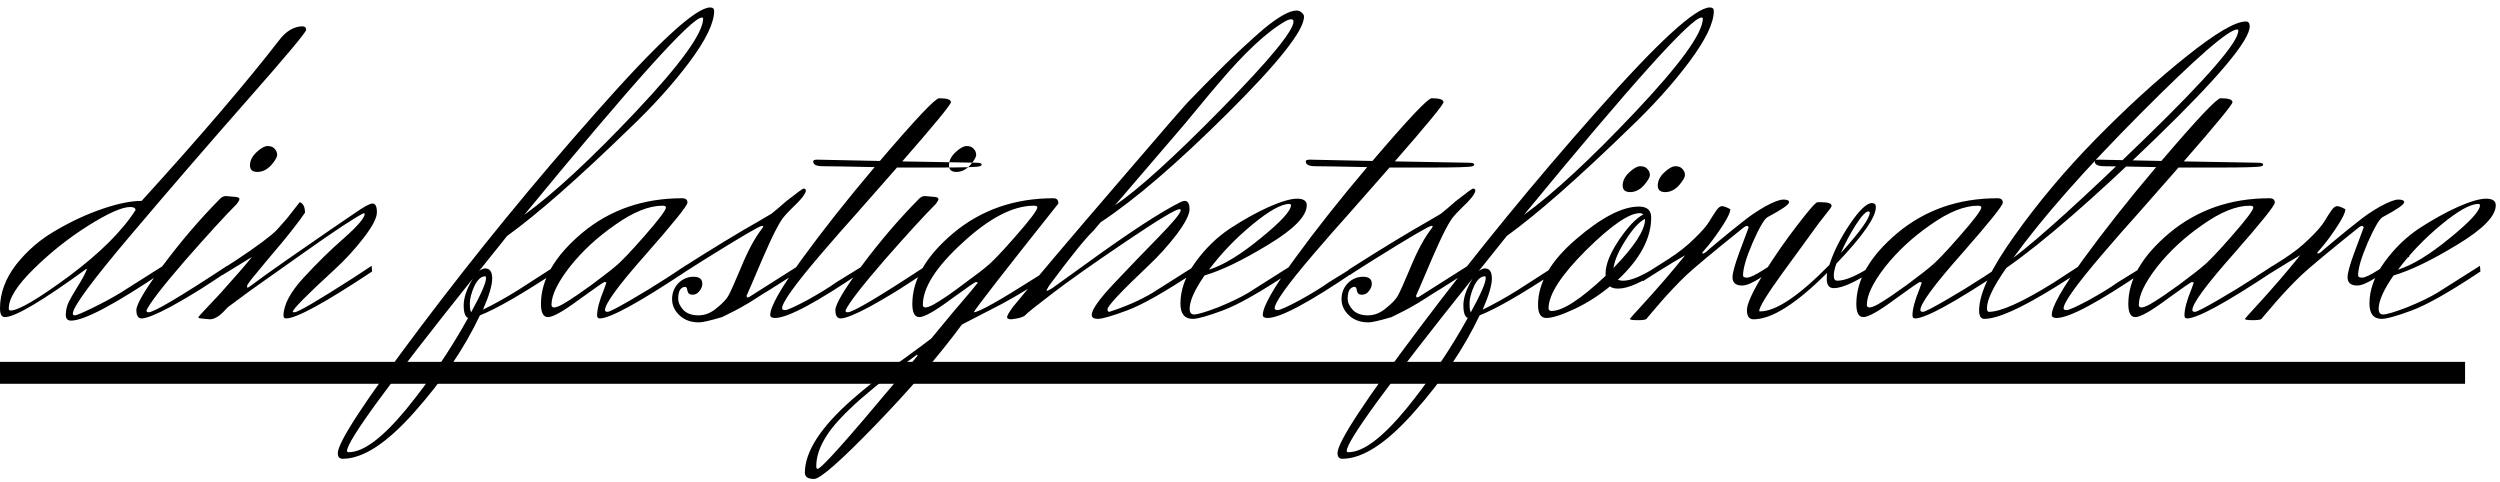 <svg width="228" height="44" viewBox="0 0 228 44" fill="none" xmlns="http://www.w3.org/2000/svg">
<path d="M0.96 28.32C1.68 28.32 3.453 27.28 6.28 25.2C9.107 23.093 11.133 21.08 12.36 19.16C12.36 18.973 12.2 18.88 11.88 18.88C11.133 18.88 9.867 19.44 8.08 20.56C6.293 21.68 4.627 23 3.08 24.52C1.56 26.013 0.8 27.213 0.8 28.12C0.8 28.253 0.853 28.32 0.96 28.32ZM6.48 29.24C6.16 29.24 6 29.067 6 28.72C6 28.347 6.08 27.973 6.24 27.6C6.427 27.227 6.693 26.76 7.04 26.2C7.493 25.48 7.787 24.933 7.92 24.56L7.88 24.52C3.853 27.453 1.373 28.92 0.44 28.92C0.147 28.92 0 28.653 0 28.12C0 26.733 0.493 25.4 1.48 24.12C2.493 22.84 3.707 21.8 5.12 21C6.533 20.173 7.947 19.52 9.36 19.04C10.773 18.56 11.96 18.32 12.92 18.32C18.28 12.427 22.467 7.533 25.48 3.64C26.093 2.84 26.787 2.427 27.56 2.4C27.8 2.4 27.92 2.507 27.92 2.72C27.92 2.933 26.147 5.053 22.6 9.08C19.053 13.107 15.507 17.213 11.96 21.4C8.413 25.587 6.64 27.987 6.64 28.6C6.64 28.707 6.707 28.76 6.84 28.76C6.973 28.76 7.507 28.533 8.44 28.08C9.373 27.627 10.213 27.173 10.96 26.72L14.88 24.24L14.92 24.76C10.493 27.747 7.68 29.24 6.48 29.24ZM22.797 15.08C22.797 15.48 23.023 15.68 23.477 15.68C23.93 15.68 24.343 15.48 24.717 15.08C25.09 14.653 25.277 14.333 25.277 14.12C25.277 13.907 25.197 13.72 25.037 13.56C24.903 13.4 24.69 13.32 24.397 13.32C24.13 13.32 23.797 13.507 23.397 13.88C22.997 14.253 22.797 14.653 22.797 15.08ZM13.357 28.32C13.357 28.427 13.423 28.48 13.557 28.48C14.037 28.48 16.423 27.067 20.717 24.24L20.757 24.76L19.117 25.84C18.023 26.56 16.823 27.28 15.517 28C14.21 28.693 13.343 29.04 12.917 29.04C12.597 29.04 12.437 28.787 12.437 28.28C12.437 27.747 13.237 26.4 14.837 24.24C16.463 22.053 18.183 20.04 19.997 18.2C20.183 17.987 20.383 17.88 20.597 17.88L21.517 17.96C21.73 17.987 21.837 18.053 21.837 18.16C21.837 18.24 21.757 18.387 21.597 18.6C20.53 19.667 18.957 21.387 16.877 23.76C14.823 26.133 13.65 27.653 13.357 28.32ZM20.294 25.08L20.174 24.6L21.494 23.76C23.494 22.427 24.747 21.493 25.254 20.96C25.761 20.4 26.067 20.053 26.174 19.92C26.867 19.04 27.254 18.547 27.334 18.44C27.654 18.547 27.814 18.867 27.814 19.4C27.281 20.173 26.561 21.107 25.654 22.2C24.747 23.267 24.001 24.16 23.414 24.88C22.827 25.573 22.534 25.973 22.534 26.08C22.534 26.187 22.547 26.24 22.574 26.24C22.627 26.24 22.827 26.107 23.174 25.84C23.547 25.547 24.534 24.84 26.134 23.72C29.361 21.48 31.414 20.067 32.294 19.48C33.174 18.867 33.734 18.56 33.974 18.56C34.241 18.56 34.374 18.827 34.374 19.36C34.374 19.867 33.974 20.64 33.174 21.68C32.374 22.72 31.494 23.68 30.534 24.56C27.974 26.907 26.694 28.2 26.694 28.44C26.694 28.467 26.747 28.48 26.854 28.48C27.174 28.48 28.974 27.427 32.254 25.32L33.894 24.24L33.934 24.76C29.641 27.613 27.027 29.04 26.094 29.04C25.934 29.04 25.854 28.96 25.854 28.8C25.854 27.813 26.467 26.653 27.694 25.32C28.947 23.96 30.187 22.747 31.414 21.68C32.641 20.587 33.254 19.867 33.254 19.52C33.254 19.467 33.227 19.44 33.174 19.44C32.401 19.813 30.601 21 27.774 23C24.974 24.973 23.334 26.133 22.854 26.48C21.601 27.413 20.934 27.907 20.854 27.96C20.801 27.987 20.667 28.12 20.454 28.36C19.974 28.867 19.534 29.12 19.134 29.12C18.494 29.067 18.161 29.027 18.134 29C18.107 28.973 18.094 28.947 18.094 28.92C18.094 28.893 18.321 28.64 18.774 28.16C19.201 27.707 19.627 27.253 20.054 26.8C21.467 25.227 22.441 24.107 22.974 23.44L20.294 25.08ZM44.328 25.36C44.328 25.253 44.301 25.2 44.248 25.2C43.875 25.2 43.541 25.507 43.248 26.12C42.981 26.733 42.848 27.253 42.848 27.68C42.848 28.08 42.888 28.347 42.968 28.48C43.875 26.827 44.328 25.787 44.328 25.36ZM64.128 1.68C64.128 1.627 64.088 1.6 64.008 1.6C63.075 1.6 57.675 7.6 47.808 19.6C50.502 17.653 53.888 14.52 57.968 10.2C62.075 5.853 64.128 3.013 64.128 1.68ZM31.648 41.12C31.648 41.2 31.701 41.24 31.808 41.24C33.142 41.24 34.888 39.933 37.048 37.32C39.181 34.707 41.062 31.933 42.688 29C42.422 28.893 42.288 28.507 42.288 27.84C42.288 27.147 42.568 26.333 43.128 25.4C35.475 34.973 31.648 40.213 31.648 41.12ZM64.768 0.68C65.008 0.68 65.128 0.787 65.128 1C65.128 2.093 64.382 3.64 62.888 5.64C61.395 7.64 59.568 9.667 57.408 11.72C52.742 16.253 49.022 19.52 46.248 21.52L43.688 24.72C43.901 24.56 44.088 24.48 44.248 24.48C44.675 24.48 44.888 24.787 44.888 25.4C44.888 26.013 44.608 26.96 44.048 28.24C45.035 27.76 46.088 27.173 47.208 26.48L50.688 24.24L50.728 24.76C47.581 26.84 45.261 28.173 43.768 28.76C42.355 31.747 40.382 34.667 37.848 37.52C35.315 40.4 33.115 41.84 31.248 41.84C30.955 41.84 30.808 41.667 30.808 41.32C30.808 40.333 33.328 36.493 38.368 29.8C43.408 23.107 48.742 16.587 54.368 10.24C59.995 3.867 63.462 0.68 64.768 0.68ZM62.496 24.24L62.536 24.76C58.243 27.613 55.629 29.04 54.696 29.04C54.536 29.04 54.456 28.947 54.456 28.76C54.456 28.2 54.669 27.4 55.096 26.36L55.296 25.8C55.296 25.747 55.243 25.72 55.136 25.72C55.056 25.72 54.283 26.253 52.816 27.32C51.376 28.387 50.429 28.92 49.976 28.92C49.549 28.92 49.336 28.52 49.336 27.72C49.336 25.507 50.589 23.347 53.096 21.24C55.629 19.133 58.669 18.08 62.216 18.08C62.536 18.08 62.696 18.213 62.696 18.48C62.696 18.747 61.443 20.307 58.936 23.16C56.429 25.987 55.176 27.693 55.176 28.28C55.176 28.387 55.256 28.44 55.416 28.44C55.576 28.44 56.256 28.093 57.456 27.4C58.656 26.707 59.789 26.013 60.856 25.32L62.496 24.24ZM56.136 24.28C56.589 23.933 57.469 23.013 58.776 21.52C60.083 20.027 60.736 19.16 60.736 18.92C60.736 18.813 60.629 18.76 60.416 18.76C59.189 18.76 57.763 19.333 56.136 20.48C54.509 21.6 53.123 22.88 51.976 24.32C50.856 25.76 50.296 26.92 50.296 27.8C50.296 27.96 50.376 28.04 50.536 28.04C50.696 28.04 50.949 27.947 51.296 27.76C51.669 27.547 52.109 27.267 52.616 26.92C53.149 26.547 53.603 26.227 53.976 25.96C55.256 25 55.976 24.44 56.136 24.28ZM62.533 24.76C62.4 24.84 62.239 24.947 62.053 25.08L61.933 24.6C64.946 22.68 67.4 21.187 69.293 20.12L70.373 19.48C70.773 19.16 71.213 18.787 71.693 18.36C72.706 17.56 73.24 17.173 73.293 17.2C73.426 17.2 73.493 17.267 73.493 17.4C73.493 17.507 73.386 17.707 73.173 18C72.96 18.267 72.653 18.587 72.253 18.96C71.879 19.333 71.653 19.573 71.573 19.68C71.173 20.08 70.506 21.36 69.573 23.52C68.666 25.653 68.173 26.8 68.093 26.96C68.093 27.067 68.12 27.12 68.173 27.12C68.253 27.12 68.306 27.107 68.333 27.08L72.813 24.24L72.853 24.76C72.533 24.947 71.999 25.28 71.253 25.76C70.506 26.24 69.973 26.573 69.653 26.76C69.359 26.947 68.919 27.227 68.333 27.6C67.746 27.947 67.293 28.2 66.973 28.36C66.653 28.52 66.279 28.707 65.853 28.92C64.76 29.24 64.066 29.4 63.773 29.4C63.746 29.4 63.733 29.4 63.733 29.4C63.013 29.4 62.426 29.187 61.973 28.76C61.52 28.333 61.293 27.84 61.293 27.28C61.293 26.72 61.48 26.24 61.853 25.84C62.253 25.44 62.719 25.24 63.253 25.24C63.786 25.24 64.053 25.453 64.053 25.88C64.053 26.12 63.959 26.347 63.773 26.56C63.613 26.773 63.4 26.88 63.133 26.88C62.893 26.88 62.746 26.76 62.693 26.52C62.666 26.28 62.599 26.16 62.493 26.16C62.306 26.16 62.146 26.253 62.013 26.44C61.906 26.627 61.853 26.893 61.853 27.24C61.853 27.587 62.013 27.933 62.333 28.28C62.653 28.6 63.106 28.76 63.693 28.76C64.279 28.76 64.826 28.547 65.333 28.12C65.866 27.693 66.226 27.32 66.413 27C66.6 26.68 66.999 25.787 67.613 24.32C68.226 22.827 68.866 21.653 69.533 20.8L69.613 20.64C69.613 20.613 69.573 20.6 69.493 20.6C69.279 20.6 67.506 21.64 64.173 23.72L62.533 24.76ZM78.685 24.72C74.499 27.573 71.832 29 70.685 29C70.392 29 70.245 28.907 70.245 28.72C70.245 27.973 71.205 26.28 73.125 23.64C75.045 21 77.259 18.2 79.765 15.24C77.205 15.187 75.632 15.16 75.045 15.16C74.459 15.16 74.165 15.013 74.165 14.72C74.165 14.613 74.285 14.56 74.525 14.56L80.245 14.68C83.499 10.867 85.299 8.96 85.645 8.96C86.365 8.96 86.725 9.08 86.725 9.32C86.725 9.533 85.245 11.333 82.285 14.72L89.005 14.84C89.352 14.84 89.525 14.893 89.525 15C89.525 15.08 89.472 15.133 89.365 15.16C89.205 15.24 87.885 15.28 85.405 15.28H81.805C80.072 17.253 78.805 18.693 78.005 19.6C77.205 20.48 76.165 21.667 74.885 23.16C72.512 25.933 71.325 27.587 71.325 28.12C71.325 28.227 71.419 28.28 71.605 28.28C71.819 28.28 72.499 27.973 73.645 27.36C74.792 26.72 75.659 26.187 76.245 25.76L78.645 24.28L78.685 24.72ZM86.547 15.08C86.547 15.48 86.773 15.68 87.227 15.68C87.68 15.68 88.093 15.48 88.467 15.08C88.84 14.653 89.027 14.333 89.027 14.12C89.027 13.907 88.947 13.72 88.787 13.56C88.653 13.4 88.44 13.32 88.147 13.32C87.88 13.32 87.547 13.507 87.147 13.88C86.747 14.253 86.547 14.653 86.547 15.08ZM77.107 28.32C77.107 28.427 77.173 28.48 77.307 28.48C77.787 28.48 80.173 27.067 84.467 24.24L84.507 24.76L82.867 25.84C81.773 26.56 80.573 27.28 79.267 28C77.96 28.693 77.093 29.04 76.667 29.04C76.347 29.04 76.187 28.787 76.187 28.28C76.187 27.747 76.987 26.4 78.587 24.24C80.213 22.053 81.933 20.04 83.747 18.2C83.933 17.987 84.133 17.88 84.347 17.88L85.267 17.96C85.48 17.987 85.587 18.053 85.587 18.16C85.587 18.24 85.507 18.387 85.347 18.6C84.28 19.667 82.707 21.387 80.627 23.76C78.573 26.133 77.4 27.653 77.107 28.32ZM90.004 24.28C90.457 23.933 91.337 23.013 92.644 21.52C93.951 20.027 94.604 19.16 94.604 18.92C94.604 18.813 94.497 18.76 94.284 18.76C92.391 18.76 90.231 19.88 87.804 22.12C85.377 24.333 84.164 26.227 84.164 27.8C84.164 27.96 84.244 28.04 84.404 28.04C84.564 28.04 84.817 27.947 85.164 27.76C85.537 27.547 85.977 27.267 86.484 26.92C87.017 26.547 87.457 26.227 87.804 25.96C89.111 25 89.844 24.44 90.004 24.28ZM74.564 42.76C74.884 42.76 77.204 40.173 81.524 35L83.684 32.44C83.684 32.387 83.657 32.36 83.604 32.36C81.791 33.667 80.097 35 78.524 36.36C76.951 37.747 75.884 38.907 75.324 39.84C74.737 40.773 74.444 41.667 74.444 42.52C74.444 42.68 74.484 42.76 74.564 42.76ZM88.804 28.48C89.257 28.48 91.137 27.427 94.444 25.32L96.124 24.28L96.164 24.76C94.457 25.933 92.857 26.92 91.364 27.72L87.724 29.6C85.617 32.453 82.991 35.507 79.844 38.76C76.671 42.04 74.804 43.68 74.244 43.68C73.684 43.68 73.404 43.493 73.404 43.12C73.404 41.173 74.871 38.92 77.804 36.36C78.871 35.427 80.231 34.347 81.884 33.12C83.537 31.92 84.551 31.173 84.924 30.88C85.537 30.133 86.177 29.36 86.844 28.56C88.284 26.88 89.057 25.96 89.164 25.8C89.164 25.747 89.111 25.72 89.004 25.72C88.924 25.72 88.151 26.253 86.684 27.32C85.244 28.387 84.297 28.92 83.844 28.92C83.417 28.92 83.204 28.52 83.204 27.72C83.204 25.507 84.457 23.347 86.964 21.24C89.497 19.133 92.537 18.08 96.084 18.08C96.377 18.08 96.524 18.24 96.524 18.56C91.644 24.693 89.071 28 88.804 28.48ZM107.486 11.96L101.686 18.72C103.792 17.307 107.032 14.373 111.406 9.92C115.779 5.467 117.966 2.813 117.966 1.96C117.966 1.827 117.899 1.76 117.766 1.76C117.632 1.76 117.486 1.8 117.326 1.88C115.592 2.84 113.486 4.8 111.006 7.76C110.899 7.867 110.339 8.533 109.326 9.76C108.339 10.96 107.726 11.693 107.486 11.96ZM118.926 1.52C118.926 2.773 116.606 5.707 111.966 10.32C107.352 14.907 103.486 18.227 100.366 20.28L99.726 21.04C99.059 21.653 97.712 23.32 95.686 26.04C95.526 26.307 95.446 26.453 95.446 26.48C95.446 26.507 95.459 26.52 95.486 26.52C95.539 26.52 95.699 26.44 95.966 26.28C96.232 26.093 97.232 25.373 98.966 24.12C102.966 21.213 105.886 19.307 107.726 18.4C107.886 18.347 107.992 18.32 108.046 18.32C108.339 18.32 108.486 18.573 108.486 19.08C108.486 19.56 108.099 20.32 107.326 21.36C106.552 22.373 105.699 23.32 104.766 24.2C102.259 26.573 101.006 27.907 101.006 28.2C101.006 28.36 101.059 28.44 101.166 28.44C102.659 27.96 103.966 27.387 105.086 26.72L109.006 24.24L109.046 24.76C106.246 26.627 104.152 27.813 102.766 28.32C101.406 28.827 100.526 29.08 100.126 29.08C99.752 29.08 99.566 28.96 99.566 28.72C99.566 28.24 100.246 27.28 101.606 25.84C102.966 24.4 104.312 23 105.646 21.64C107.006 20.253 107.686 19.427 107.686 19.16C107.686 19.107 107.646 19.08 107.566 19.08C107.219 19.08 105.566 20.08 102.606 22.08C99.646 24.08 97.419 25.653 95.926 26.8C94.459 27.92 93.646 28.573 93.486 28.76C93.326 28.92 92.912 29.04 92.246 29.12C91.979 29.12 91.846 29.053 91.846 28.92C91.846 28.787 92.032 28.467 92.406 27.96C94.326 25.613 97.419 21.96 101.686 17C105.952 12.013 108.246 9.373 108.566 9.08C108.886 8.76 109.339 8.293 109.926 7.68C110.539 7.067 111.072 6.533 111.526 6.08C112.006 5.6 112.606 5.027 113.326 4.36C114.072 3.667 114.712 3.093 115.246 2.64C116.606 1.52 117.606 0.96 118.246 0.96C118.432 0.96 118.592 1.027 118.726 1.16C118.859 1.267 118.926 1.387 118.926 1.52ZM117.736 18.72C117.736 18.64 117.683 18.6 117.576 18.6C116.856 18.6 115.736 19.227 114.216 20.48C112.696 21.733 111.376 23.107 110.256 24.6C111.59 24.173 113.163 23.213 114.976 21.72C116.816 20.227 117.736 19.227 117.736 18.72ZM108.496 28.16C108.496 28.507 108.63 28.68 108.896 28.68C109.216 28.68 109.936 28.467 111.056 28.04C112.176 27.587 113.096 27.147 113.816 26.72L117.736 24.24L117.776 24.76C114.976 26.627 112.883 27.813 111.496 28.32C110.136 28.827 109.23 29.08 108.776 29.08C108.03 29.08 107.656 28.613 107.656 27.68C107.656 26.427 108.11 25.173 109.016 23.92C109.923 22.667 110.976 21.64 112.176 20.84C113.403 20.04 114.576 19.387 115.696 18.88C116.843 18.373 117.71 18.12 118.296 18.12C118.883 18.12 119.176 18.32 119.176 18.72C119.176 19.707 118.003 20.907 115.656 22.32C113.336 23.733 111.403 24.667 109.856 25.12C108.95 26.427 108.496 27.44 108.496 28.16ZM123.607 24.72C119.421 27.573 116.754 29 115.607 29C115.314 29 115.167 28.907 115.167 28.72C115.167 27.973 116.127 26.28 118.047 23.64C119.967 21 122.181 18.2 124.687 15.24C122.127 15.187 120.554 15.16 119.967 15.16C119.381 15.16 119.087 15.013 119.087 14.72C119.087 14.613 119.207 14.56 119.447 14.56L125.167 14.68C128.421 10.867 130.221 8.96 130.567 8.96C131.287 8.96 131.647 9.08 131.647 9.32C131.647 9.533 130.167 11.333 127.207 14.72L133.927 14.84C134.274 14.84 134.447 14.893 134.447 15C134.447 15.08 134.394 15.133 134.287 15.16C134.127 15.24 132.807 15.28 130.327 15.28H126.727C124.994 17.253 123.727 18.693 122.927 19.6C122.127 20.48 121.087 21.667 119.807 23.16C117.434 25.933 116.247 27.587 116.247 28.12C116.247 28.227 116.341 28.28 116.527 28.28C116.741 28.28 117.421 27.973 118.567 27.36C119.714 26.72 120.581 26.187 121.167 25.76L123.567 24.28L123.607 24.72ZM123.588 24.76C123.454 24.84 123.294 24.947 123.108 25.08L122.988 24.6C126.001 22.68 128.454 21.187 130.348 20.12L131.428 19.48C131.828 19.16 132.268 18.787 132.747 18.36C133.761 17.56 134.294 17.173 134.348 17.2C134.481 17.2 134.548 17.267 134.548 17.4C134.548 17.507 134.441 17.707 134.228 18C134.014 18.267 133.708 18.587 133.308 18.96C132.934 19.333 132.708 19.573 132.628 19.68C132.228 20.08 131.561 21.36 130.628 23.52C129.721 25.653 129.228 26.8 129.148 26.96C129.148 27.067 129.174 27.12 129.228 27.12C129.308 27.12 129.361 27.107 129.388 27.08L133.868 24.24L133.908 24.76C133.588 24.947 133.054 25.28 132.308 25.76C131.561 26.24 131.028 26.573 130.708 26.76C130.414 26.947 129.974 27.227 129.388 27.6C128.801 27.947 128.348 28.2 128.028 28.36C127.708 28.52 127.334 28.707 126.908 28.92C125.814 29.24 125.121 29.4 124.827 29.4C124.801 29.4 124.788 29.4 124.788 29.4C124.068 29.4 123.481 29.187 123.028 28.76C122.574 28.333 122.348 27.84 122.348 27.28C122.348 26.72 122.534 26.24 122.908 25.84C123.308 25.44 123.774 25.24 124.308 25.24C124.841 25.24 125.108 25.453 125.108 25.88C125.108 26.12 125.014 26.347 124.827 26.56C124.668 26.773 124.454 26.88 124.188 26.88C123.948 26.88 123.801 26.76 123.748 26.52C123.721 26.28 123.654 26.16 123.548 26.16C123.361 26.16 123.201 26.253 123.068 26.44C122.961 26.627 122.908 26.893 122.908 27.24C122.908 27.587 123.068 27.933 123.388 28.28C123.708 28.6 124.161 28.76 124.748 28.76C125.334 28.76 125.881 28.547 126.388 28.12C126.921 27.693 127.281 27.32 127.467 27C127.654 26.68 128.054 25.787 128.668 24.32C129.281 22.827 129.921 21.653 130.588 20.8L130.668 20.64C130.668 20.613 130.628 20.6 130.548 20.6C130.334 20.6 128.561 21.64 125.228 23.72L123.588 24.76ZM135.5 25.36C135.5 25.253 135.473 25.2 135.42 25.2C135.047 25.2 134.713 25.507 134.42 26.12C134.153 26.733 134.02 27.253 134.02 27.68C134.02 28.08 134.06 28.347 134.14 28.48C135.047 26.827 135.5 25.787 135.5 25.36ZM155.3 1.68C155.3 1.627 155.26 1.6 155.18 1.6C154.247 1.6 148.847 7.6 138.98 19.6C141.673 17.653 145.06 14.52 149.14 10.2C153.247 5.853 155.3 3.013 155.3 1.68ZM122.82 41.12C122.82 41.2 122.873 41.24 122.98 41.24C124.313 41.24 126.06 39.933 128.22 37.32C130.353 34.707 132.233 31.933 133.86 29C133.593 28.893 133.46 28.507 133.46 27.84C133.46 27.147 133.74 26.333 134.3 25.4C126.647 34.973 122.82 40.213 122.82 41.12ZM155.94 0.68C156.18 0.68 156.3 0.787 156.3 1C156.3 2.093 155.553 3.64 154.06 5.64C152.567 7.64 150.74 9.667 148.58 11.72C143.913 16.253 140.193 19.52 137.42 21.52L134.86 24.72C135.073 24.56 135.26 24.48 135.42 24.48C135.847 24.48 136.06 24.787 136.06 25.4C136.06 26.013 135.78 26.96 135.22 28.24C136.207 27.76 137.26 27.173 138.38 26.48L141.86 24.24L141.9 24.76C138.753 26.84 136.433 28.173 134.94 28.76C133.527 31.747 131.553 34.667 129.02 37.52C126.487 40.4 124.287 41.84 122.42 41.84C122.127 41.84 121.98 41.667 121.98 41.32C121.98 40.333 124.5 36.493 129.54 29.8C134.58 23.107 139.913 16.587 145.54 10.24C151.167 3.867 154.633 0.68 155.94 0.68ZM151.188 16.92C151.188 17.32 151.414 17.52 151.868 17.52C152.321 17.52 152.734 17.32 153.108 16.92C153.481 16.493 153.668 16.173 153.668 15.96C153.668 15.747 153.588 15.56 153.428 15.4C153.294 15.24 153.081 15.16 152.788 15.16C152.521 15.16 152.188 15.347 151.788 15.72C151.388 16.093 151.188 16.493 151.188 16.92ZM147.988 16.92C147.988 17.32 148.214 17.52 148.668 17.52C149.121 17.52 149.534 17.32 149.908 16.92C150.281 16.493 150.468 16.173 150.468 15.96C150.468 15.747 150.388 15.56 150.228 15.4C150.094 15.24 149.881 15.16 149.588 15.16C149.321 15.16 148.988 15.347 148.588 15.72C148.188 16.093 147.988 16.493 147.988 16.92ZM150.028 19.96C149.494 20.227 148.908 20.867 148.268 21.88C147.628 22.867 147.254 23.72 147.148 24.44C149.068 22.467 150.028 20.987 150.028 20V19.96ZM141.508 28.36C142.521 28.36 144.161 27.293 146.428 25.16V24.96C146.428 24.133 146.828 23.12 147.628 21.92C148.454 20.693 149.201 19.907 149.868 19.56C149.788 19.48 149.681 19.44 149.548 19.44C148.561 19.44 146.921 20.573 144.628 22.84C142.361 25.107 141.228 26.867 141.228 28.12C141.228 28.28 141.321 28.36 141.508 28.36ZM140.268 27.8C140.268 25.8 141.414 23.813 143.708 21.84C146.028 19.84 147.948 18.84 149.468 18.84C150.214 18.84 150.588 19.173 150.588 19.84C150.588 21.733 149.574 23.627 147.548 25.52C147.708 25.573 147.868 25.6 148.028 25.6C148.774 25.6 149.854 25.133 151.268 24.2L151.468 24.6C149.761 25.747 148.468 26.32 147.588 26.32C147.241 26.32 146.988 26.253 146.828 26.12C145.788 26.973 144.694 27.667 143.548 28.2C142.401 28.733 141.561 29 141.028 29C140.521 29 140.268 28.6 140.268 27.8ZM163.325 23.04L163.645 23.4C162.418 24.147 161.418 24.773 160.645 25.28C159.871 25.787 159.285 26.04 158.885 26.04C158.298 26.04 158.005 25.787 158.005 25.28C158.005 24.907 158.205 24.173 158.605 23.08C159.031 21.96 159.325 21.173 159.485 20.72L159.365 20.6C159.258 20.6 159.138 20.653 159.005 20.76C156.311 22.92 154.565 24.373 153.765 25.12C152.991 25.867 152.231 26.667 151.485 27.52C150.765 28.373 150.365 28.84 150.285 28.92C150.231 29 150.191 29.053 150.165 29.08C150.085 29.16 149.818 29.2 149.365 29.2C148.885 29.2 148.645 29.16 148.645 29.08C148.698 29 149.031 28.627 149.645 27.96C151.138 26.333 152.485 24.773 153.685 23.28L152.525 23.96C151.298 24.707 150.405 25.267 149.845 25.64L149.685 25.2L152.205 23.6C153.111 23.013 153.885 22.4 154.525 21.76C155.191 21.12 155.645 20.6 155.885 20.2C156.125 19.8 156.338 19.467 156.525 19.2C156.711 18.933 156.885 18.8 157.045 18.8C157.205 18.8 157.458 18.893 157.805 19.08C157.805 19.347 157.591 19.813 157.165 20.48C156.738 21.147 156.311 21.747 155.885 22.28L155.245 23.04C155.245 23.093 155.258 23.12 155.285 23.12C155.365 23.12 155.458 23.08 155.565 23C155.671 22.893 156.111 22.52 156.885 21.88C157.685 21.213 158.378 20.653 158.965 20.2C159.551 19.72 160.218 19.267 160.965 18.84C161.738 18.413 162.298 18.2 162.645 18.2C162.991 18.2 163.165 18.28 163.165 18.44C163.165 18.653 162.511 19.107 161.205 19.8C160.911 19.96 160.458 20.733 159.845 22.12C159.258 23.48 158.965 24.48 158.965 25.12C158.965 25.253 159.085 25.32 159.325 25.32C159.591 25.32 160.098 25.08 160.845 24.6L163.325 23.04ZM170.4 19.28C170.16 19.28 169.773 19.693 169.24 20.52C168.733 21.32 168.28 22.173 167.88 23.08C169.64 21.133 170.52 19.907 170.52 19.4C170.52 19.32 170.48 19.28 170.4 19.28ZM166.04 18.44C166.707 18.44 167.04 18.547 167.04 18.76C167.04 18.84 166.973 18.96 166.84 19.12C166.733 19.253 166.4 19.68 165.84 20.4C165.307 21.12 164.773 21.853 164.24 22.6C163.707 23.32 163.133 24.107 162.52 24.96C161.133 26.88 160.44 28.013 160.44 28.36C160.44 28.387 160.467 28.4 160.52 28.4C161.96 28.4 164.067 26.987 166.84 24.16C167.213 22.987 167.827 21.76 168.68 20.48C169.56 19.173 170.24 18.52 170.72 18.52C170.96 18.52 171.08 18.64 171.08 18.88C171.08 19.813 169.88 21.533 167.48 24.04C167.32 24.467 167.24 24.84 167.24 25.16C167.24 25.453 167.347 25.6 167.56 25.6C168.307 25.6 169.387 25.133 170.8 24.2L171 24.56C169.267 25.707 168.013 26.28 167.24 26.28C166.813 26.28 166.6 26 166.6 25.44C166.6 25.2 166.613 25.013 166.64 24.88C163.813 27.707 161.573 29.12 159.92 29.12C159.52 29.12 159.32 28.84 159.32 28.28C159.32 27.72 159.827 26.613 160.84 24.96C161.88 23.307 162.92 21.813 163.96 20.48C165 19.12 165.6 18.44 165.76 18.44H166.04ZM182.457 24.24L182.497 24.76C178.204 27.613 175.59 29.04 174.657 29.04C174.497 29.04 174.417 28.947 174.417 28.76C174.417 28.2 174.63 27.4 175.057 26.36L175.257 25.8C175.257 25.747 175.204 25.72 175.097 25.72C175.017 25.72 174.244 26.253 172.777 27.32C171.337 28.387 170.39 28.92 169.937 28.92C169.51 28.92 169.297 28.52 169.297 27.72C169.297 25.507 170.55 23.347 173.057 21.24C175.59 19.133 178.63 18.08 182.177 18.08C182.497 18.08 182.657 18.213 182.657 18.48C182.657 18.747 181.404 20.307 178.897 23.16C176.39 25.987 175.137 27.693 175.137 28.28C175.137 28.387 175.217 28.44 175.377 28.44C175.537 28.44 176.217 28.093 177.417 27.4C178.617 26.707 179.75 26.013 180.817 25.32L182.457 24.24ZM176.097 24.28C176.55 23.933 177.43 23.013 178.737 21.52C180.044 20.027 180.697 19.16 180.697 18.92C180.697 18.813 180.59 18.76 180.377 18.76C179.15 18.76 177.724 19.333 176.097 20.48C174.47 21.6 173.084 22.88 171.937 24.32C170.817 25.76 170.257 26.92 170.257 27.8C170.257 27.96 170.337 28.04 170.497 28.04C170.657 28.04 170.91 27.947 171.257 27.76C171.63 27.547 172.07 27.267 172.577 26.92C173.11 26.547 173.564 26.227 173.937 25.96C175.217 25 175.937 24.44 176.097 24.28ZM204.054 2.68C203.254 2.68 200.307 5.24 195.214 10.36C190.12 15.48 186.254 19.867 183.614 23.52C186.067 21.653 190.094 18 195.694 12.56C201.32 7.093 204.134 3.84 204.134 2.8C204.134 2.747 204.107 2.707 204.054 2.68ZM204.814 1.96C205.054 1.96 205.174 2.107 205.174 2.4C205.174 3.68 202.307 7.093 196.574 12.64C190.867 18.16 186.334 22.093 182.974 24.44C181.8 26.12 181.214 27.333 181.214 28.08C181.214 28.32 181.267 28.44 181.374 28.44C182.467 28.44 184.427 27.56 187.254 25.8L189.654 24.24L189.694 24.76C189.027 25.187 188.267 25.667 187.414 26.2C184.32 28.12 182.174 29.08 180.974 29.08C180.654 29.08 180.494 28.827 180.494 28.32C180.494 26.773 181.574 24.493 183.734 21.48C185.894 18.44 188.36 15.507 191.134 12.68C193.934 9.827 196.667 7.333 199.334 5.2C202.027 3.04 203.854 1.96 204.814 1.96ZM195.56 24.72C191.374 27.573 188.707 29 187.56 29C187.267 29 187.12 28.907 187.12 28.72C187.12 27.973 188.08 26.28 190 23.64C191.92 21 194.134 18.2 196.64 15.24C194.08 15.187 192.507 15.16 191.92 15.16C191.334 15.16 191.04 15.013 191.04 14.72C191.04 14.613 191.16 14.56 191.4 14.56L197.12 14.68C200.374 10.867 202.174 8.96 202.52 8.96C203.24 8.96 203.6 9.08 203.6 9.32C203.6 9.533 202.12 11.333 199.16 14.72L205.88 14.84C206.227 14.84 206.4 14.893 206.4 15C206.4 15.08 206.347 15.133 206.24 15.16C206.08 15.24 204.76 15.28 202.28 15.28H198.68C196.947 17.253 195.68 18.693 194.88 19.6C194.08 20.48 193.04 21.667 191.76 23.16C189.387 25.933 188.2 27.587 188.2 28.12C188.2 28.227 188.294 28.28 188.48 28.28C188.694 28.28 189.374 27.973 190.52 27.36C191.667 26.72 192.534 26.187 193.12 25.76L195.52 24.28L195.56 24.72ZM207.262 24.24L207.302 24.76C203.008 27.613 200.395 29.04 199.462 29.04C199.302 29.04 199.222 28.947 199.222 28.76C199.222 28.2 199.435 27.4 199.862 26.36L200.062 25.8C200.062 25.747 200.008 25.72 199.902 25.72C199.822 25.72 199.048 26.253 197.582 27.32C196.142 28.387 195.195 28.92 194.742 28.92C194.315 28.92 194.102 28.52 194.102 27.72C194.102 25.507 195.355 23.347 197.862 21.24C200.395 19.133 203.435 18.08 206.982 18.08C207.302 18.08 207.462 18.213 207.462 18.48C207.462 18.747 206.208 20.307 203.702 23.16C201.195 25.987 199.942 27.693 199.942 28.28C199.942 28.387 200.022 28.44 200.182 28.44C200.342 28.44 201.022 28.093 202.222 27.4C203.422 26.707 204.555 26.013 205.622 25.32L207.262 24.24ZM200.902 24.28C201.355 23.933 202.235 23.013 203.542 21.52C204.848 20.027 205.502 19.16 205.502 18.92C205.502 18.813 205.395 18.76 205.182 18.76C203.955 18.76 202.528 19.333 200.902 20.48C199.275 21.6 197.888 22.88 196.742 24.32C195.622 25.76 195.062 26.92 195.062 27.8C195.062 27.96 195.142 28.04 195.302 28.04C195.462 28.04 195.715 27.947 196.062 27.76C196.435 27.547 196.875 27.267 197.382 26.92C197.915 26.547 198.368 26.227 198.742 25.96C200.022 25 200.742 24.44 200.902 24.28ZM219.418 23.04L219.738 23.4C218.512 24.147 217.512 24.773 216.738 25.28C215.965 25.787 215.378 26.04 214.978 26.04C214.392 26.04 214.098 25.787 214.098 25.28C214.098 24.907 214.298 24.173 214.698 23.08C215.125 21.96 215.418 21.173 215.578 20.72L215.458 20.6C215.352 20.6 215.232 20.653 215.098 20.76C212.405 22.92 210.658 24.373 209.858 25.12C209.085 25.867 208.325 26.667 207.578 27.52C206.858 28.373 206.458 28.84 206.378 28.92C206.325 29 206.285 29.053 206.258 29.08C206.178 29.16 205.912 29.2 205.458 29.2C204.978 29.2 204.738 29.16 204.738 29.08C204.792 29 205.125 28.627 205.738 27.96C207.232 26.333 208.578 24.773 209.778 23.28L208.618 23.96C207.392 24.707 206.498 25.267 205.938 25.64L205.778 25.2L208.298 23.6C209.205 23.013 209.978 22.4 210.618 21.76C211.285 21.12 211.738 20.6 211.978 20.2C212.218 19.8 212.432 19.467 212.618 19.2C212.805 18.933 212.978 18.8 213.138 18.8C213.298 18.8 213.552 18.893 213.898 19.08C213.898 19.347 213.685 19.813 213.258 20.48C212.832 21.147 212.405 21.747 211.978 22.28L211.338 23.04C211.338 23.093 211.352 23.12 211.378 23.12C211.458 23.12 211.552 23.08 211.658 23C211.765 22.893 212.205 22.52 212.978 21.88C213.778 21.213 214.472 20.653 215.058 20.2C215.645 19.72 216.312 19.267 217.058 18.84C217.832 18.413 218.392 18.2 218.738 18.2C219.085 18.2 219.258 18.28 219.258 18.44C219.258 18.653 218.605 19.107 217.298 19.8C217.005 19.96 216.552 20.733 215.938 22.12C215.352 23.48 215.058 24.48 215.058 25.12C215.058 25.253 215.178 25.32 215.418 25.32C215.685 25.32 216.192 25.08 216.938 24.6L219.418 23.04ZM226.174 18.72C226.174 18.64 226.12 18.6 226.014 18.6C225.294 18.6 224.174 19.227 222.654 20.48C221.134 21.733 219.814 23.107 218.694 24.6C220.027 24.173 221.6 23.213 223.414 21.72C225.254 20.227 226.174 19.227 226.174 18.72ZM216.934 28.16C216.934 28.507 217.067 28.68 217.334 28.68C217.654 28.68 218.374 28.467 219.494 28.04C220.614 27.587 221.534 27.147 222.254 26.72L226.174 24.24L226.214 24.76C223.414 26.627 221.32 27.813 219.934 28.32C218.574 28.827 217.667 29.08 217.214 29.08C216.467 29.08 216.094 28.613 216.094 27.68C216.094 26.427 216.547 25.173 217.454 23.92C218.36 22.667 219.414 21.64 220.614 20.84C221.84 20.04 223.014 19.387 224.134 18.88C225.28 18.373 226.147 18.12 226.734 18.12C227.32 18.12 227.614 18.32 227.614 18.72C227.614 19.707 226.44 20.907 224.094 22.32C221.774 23.733 219.84 24.667 218.294 25.12C217.387 26.427 216.934 27.44 216.934 28.16Z" fill="black"/>
<path d="M0 33H224.814V35H0V33Z" fill="black"/>
</svg>

